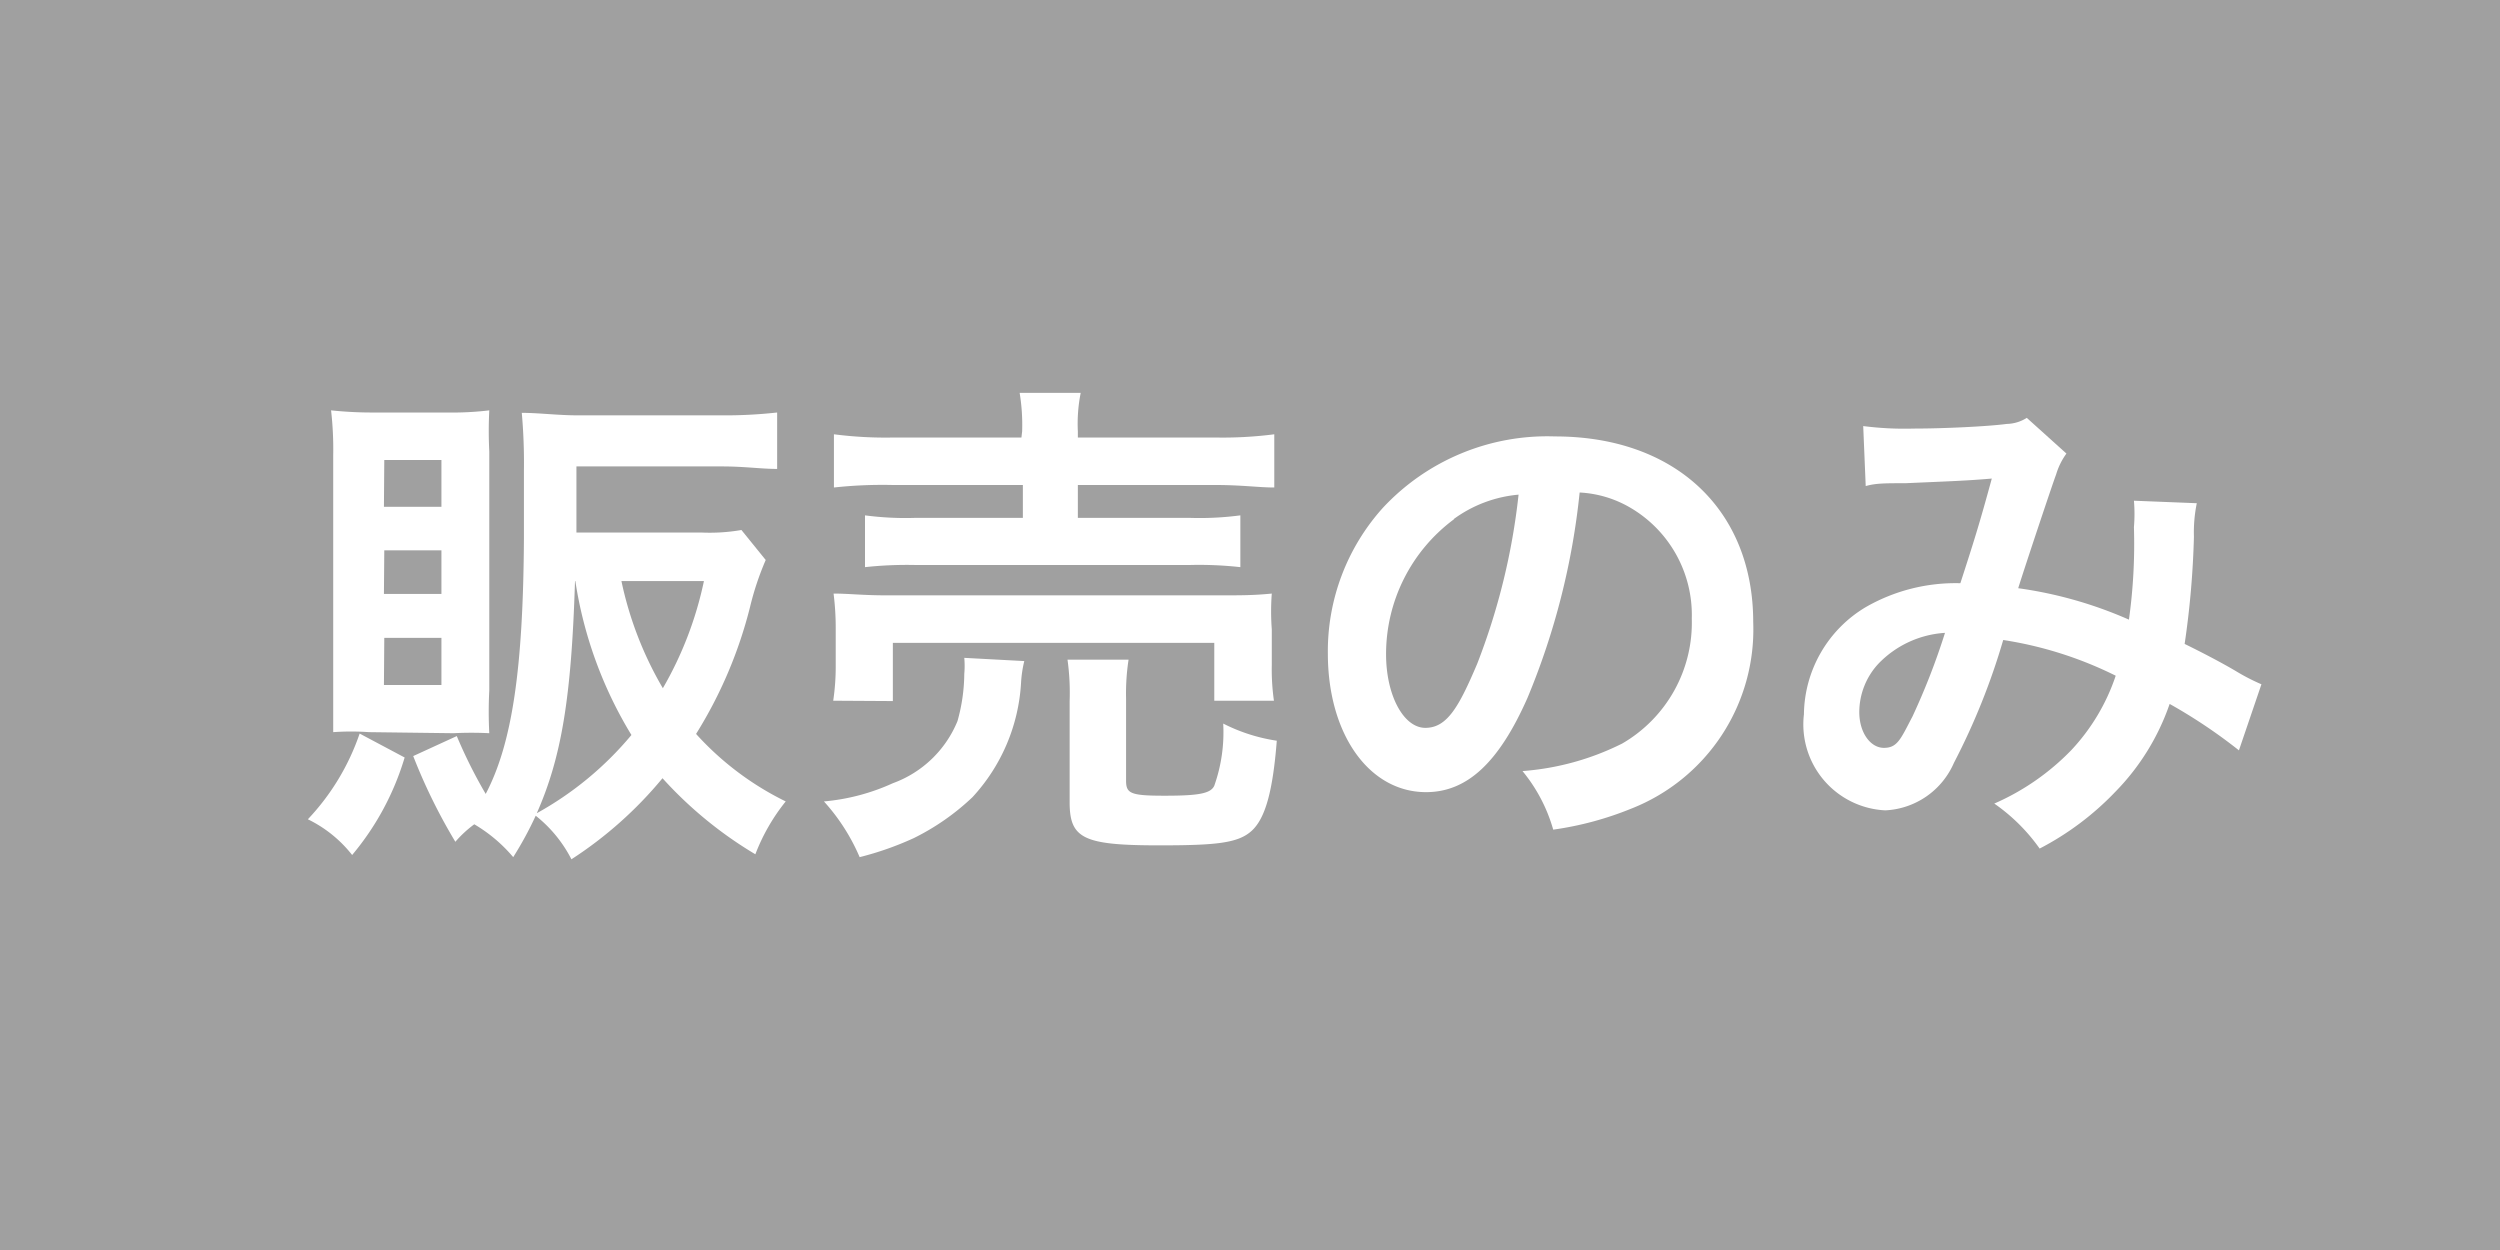 <svg id="3a5321f4-eab8-4c92-b7b9-fd002787818b" data-name="販売のみ" xmlns="http://www.w3.org/2000/svg" viewBox="0 0 70 35"><defs><style>.\39 bc067d8-18d8-4b5b-8d74-4fec4ebb0645{fill:#a0a0a0;}.\30 e32f39f-a9a0-4260-88cc-c0c0422045ce{fill:#fff;}</style></defs><title>機材アイコン</title><rect class="9bc067d8-18d8-4b5b-8d74-4fec4ebb0645" width="70" height="35"/><path class="0e32f39f-a9a0-4260-88cc-c0c0422045ce" d="M11.33,21.21a7.64,7.64,0,0,1-1.47,2.73,3.54,3.54,0,0,0-1.24-1,6.58,6.58,0,0,0,1.45-2.4Zm-1-.71a7.15,7.15,0,0,0-1,0c0-.49,0-.91,0-1.41V12.75a9.58,9.58,0,0,0-.06-1.26,11,11,0,0,0,1.25.06h2a8.63,8.63,0,0,0,1.18-.06,11.25,11.25,0,0,0,0,1.15v6.69a11.49,11.49,0,0,0,0,1.2,9.77,9.77,0,0,0-1,0Zm.42-6.31h1.61V12.88H10.76Zm0,2.44h1.61V15.41H10.76Zm0,2.55h1.61V17.86H10.76Zm10.69-3.5A8.06,8.06,0,0,0,21,17a12.4,12.4,0,0,1-1.51,3.55A8.29,8.29,0,0,0,22,22.44a5.47,5.47,0,0,0-.85,1.48,11.3,11.3,0,0,1-2.6-2.13A11.18,11.18,0,0,1,16,24.06a3.71,3.71,0,0,0-1-1.22A10,10,0,0,1,14.37,24a4.23,4.23,0,0,0-1.09-.92,3.21,3.21,0,0,0-.53.49,15.77,15.77,0,0,1-1.18-2.4l1.22-.56a13.6,13.6,0,0,0,.81,1.62c.74-1.41,1.05-3.5,1.07-7.17,0-.52,0-1.09,0-1.71v-.19a15.77,15.77,0,0,0-.06-1.6c.49,0,1,.07,1.59.07h4a13.28,13.28,0,0,0,1.56-.08v1.58c-.45,0-.91-.07-1.54-.07H16.14v1.85h3.48a5.2,5.2,0,0,0,1.14-.07Zm-5.34.59c-.1,3.27-.38,4.94-1.07,6.5a9.3,9.3,0,0,0,2.65-2.19,11.65,11.65,0,0,1-1.57-4.31Zm1.3,0a10,10,0,0,0,1.16,3,10.14,10.14,0,0,0,1.15-3Z" transform="translate(0)"/><path class="0e32f39f-a9a0-4260-88cc-c0c0422045ce" d="M28.68,18.51a3.35,3.35,0,0,0-.09.6,5.15,5.15,0,0,1-1.36,3.21,6.65,6.65,0,0,1-1.65,1.15,8.73,8.73,0,0,1-1.51.53,5.58,5.58,0,0,0-1-1.56A5.88,5.88,0,0,0,25,21.93a3.1,3.1,0,0,0,1.81-1.74A5,5,0,0,0,27,18.87a2.57,2.57,0,0,0,0-.45Zm-5.35,1.11a6.5,6.5,0,0,0,.07-1v-1a7.62,7.62,0,0,0-.06-1c.43,0,.81.05,1.5.05H34.1c.67,0,1,0,1.51-.05a6.65,6.65,0,0,0,0,1v1a6.27,6.27,0,0,0,.06,1H34V18h-9v1.63Zm5.29-7.54A5.51,5.51,0,0,0,28.55,11h1.71a4.37,4.37,0,0,0-.08,1.08v.17H34a11.26,11.26,0,0,0,1.68-.09v1.49c-.43,0-.91-.07-1.64-.07H30.18v.92H33.3a8.66,8.66,0,0,0,1.43-.07v1.45a10.58,10.58,0,0,0-1.43-.06H25.64a11,11,0,0,0-1.42.06V14.43a8.6,8.6,0,0,0,1.42.07h3v-.92H25a12.56,12.56,0,0,0-1.65.07V12.16a11.23,11.23,0,0,0,1.69.09h3.56Zm2.91,9.78c0,.36.13.42,1.08.42S33.9,22.22,34,22a4.48,4.48,0,0,0,.25-1.74,4.89,4.89,0,0,0,1.5.48c-.11,1.41-.32,2.17-.7,2.52s-1,.41-2.59.41c-2.13,0-2.51-.19-2.51-1.21V19.63a6.7,6.7,0,0,0-.06-1.16H31.6a6.24,6.24,0,0,0-.07,1.09Z" transform="translate(0)"/><path class="0e32f39f-a9a0-4260-88cc-c0c0422045ce" d="M42.77,19.54c-.8,1.81-1.69,2.64-2.84,2.64-1.6,0-2.75-1.63-2.75-3.88a6,6,0,0,1,1.54-4.08,6.29,6.29,0,0,1,4.82-2c3.36,0,5.55,2.05,5.55,5.2a5.39,5.39,0,0,1-3.41,5.22,9.14,9.14,0,0,1-2.19.59,4.52,4.52,0,0,0-.86-1.64,7.46,7.46,0,0,0,2.79-.77,3.91,3.91,0,0,0,1.95-3.5,3.48,3.48,0,0,0-1.73-3.11,3.12,3.12,0,0,0-1.41-.42A20.33,20.33,0,0,1,42.77,19.54Zm-2.06-5a4.7,4.7,0,0,0-1.9,3.78c0,1.15.49,2.06,1.1,2.06s.94-.59,1.45-1.79a18.6,18.6,0,0,0,1.16-4.74A3.61,3.61,0,0,0,40.71,14.53Z" transform="translate(0)"/><path class="0e32f39f-a9a0-4260-88cc-c0c0422045ce" d="M52.17,11.93a9.09,9.09,0,0,0,1.42.07c.84,0,2.08-.06,2.6-.13a1.09,1.09,0,0,0,.56-.17l1.11,1a1.91,1.91,0,0,0-.29.59c-.07.17-.93,2.75-1.06,3.18a11.61,11.61,0,0,1,3.1.88,15.33,15.33,0,0,0,.14-2.59,4.38,4.38,0,0,0,0-.74l1.76.07a4.09,4.09,0,0,0-.08.94,24.88,24.88,0,0,1-.26,3c.45.22,1.07.54,1.5.8a5.64,5.64,0,0,0,.65.33l-.63,1.85a14.71,14.71,0,0,0-1.94-1.3,6.56,6.56,0,0,1-1.52,2.46,8.07,8.07,0,0,1-2.12,1.59,5.15,5.15,0,0,0-1.27-1.26A6.77,6.77,0,0,0,58,21a5.67,5.67,0,0,0,1.24-2.08,10.71,10.71,0,0,0-3.15-1,18.94,18.94,0,0,1-1.38,3.44,2.21,2.21,0,0,1-1.92,1.33A2.41,2.41,0,0,1,50.51,20,3.54,3.54,0,0,1,52.24,17a5.05,5.05,0,0,1,2.65-.67c.36-1.11.53-1.64.88-2.93-.71.06-1.05.07-2.42.13-.57,0-.83,0-1.11.08Zm.42,6.66a2,2,0,0,0-.53,1.35c0,.57.31,1,.69,1s.47-.25.8-.88a19.25,19.25,0,0,0,.91-2.34A2.83,2.83,0,0,0,52.59,18.59Z" transform="translate(0)"/></svg>